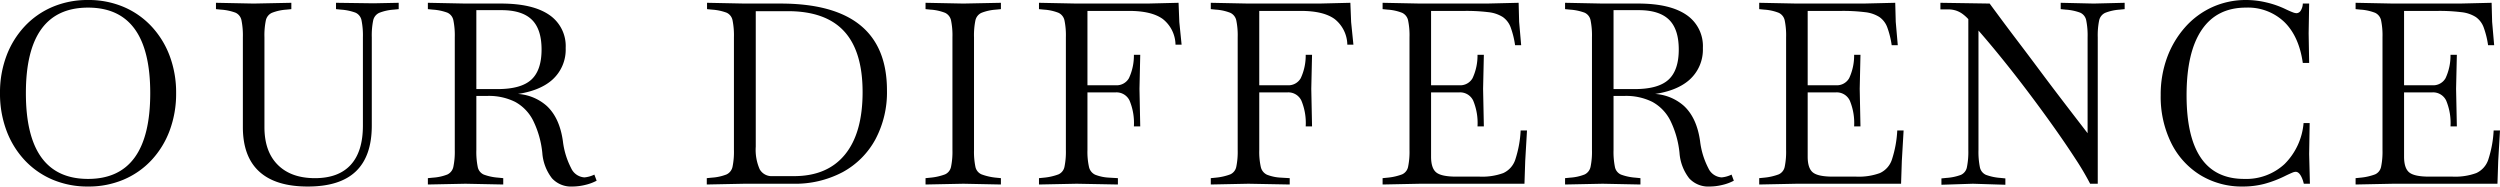 <svg xmlns="http://www.w3.org/2000/svg" width="591.061" height="44.101" viewBox="0 0 591.061 44.101">
  <path id="パス_466" data-name="パス 466" d="M24.54.66A21.173,21.173,0,0,1,16.17-.96a19.324,19.324,0,0,1-6.6-4.59,20.925,20.925,0,0,1-4.32-7.02,24.849,24.849,0,0,1-1.53-8.85,24.6,24.6,0,0,1,1.53-8.82,20.99,20.99,0,0,1,4.32-6.99,19.324,19.324,0,0,1,6.6-4.59,21.173,21.173,0,0,1,8.37-1.62,21.173,21.173,0,0,1,8.37,1.62,19.324,19.324,0,0,1,6.6,4.59,20.99,20.99,0,0,1,4.32,6.99,24.6,24.6,0,0,1,1.53,8.82,24.849,24.849,0,0,1-1.53,8.85,20.925,20.925,0,0,1-4.32,7.02,19.324,19.324,0,0,1-6.6,4.59A21.173,21.173,0,0,1,24.54.66Zm0-1.8q14.7,0,14.7-20.28,0-20.22-14.7-20.22T9.84-21.42Q9.84-1.14,24.54-1.14ZM76.5.66q-7.62,0-11.49-3.54t-3.87-10.5V-34.62a17.957,17.957,0,0,0-.33-4.02,2.493,2.493,0,0,0-1.41-1.8,12.064,12.064,0,0,0-3.42-.72l-1.2-.12v-1.5l8.88.18h.06l8.88-.18v1.5l-1.2.12a11.456,11.456,0,0,0-3.39.75,2.559,2.559,0,0,0-1.44,1.8,17.532,17.532,0,0,0-.33,3.99v21.24q0,5.76,3.15,8.91t8.79,3.15q5.58,0,8.46-3.15t2.88-9.27V-34.62a17.957,17.957,0,0,0-.33-4.02,2.493,2.493,0,0,0-1.41-1.8,12.064,12.064,0,0,0-3.42-.72l-1.2-.12v-1.5l8.88.12,5.94-.12v1.5l-1.2.12a11.456,11.456,0,0,0-3.39.75,2.559,2.559,0,0,0-1.44,1.8,17.532,17.532,0,0,0-.33,3.99v20.88q0,7.2-3.75,10.8T76.5.66Zm62.52,0a6.1,6.1,0,0,1-4.8-1.95,11.067,11.067,0,0,1-2.28-5.97,22.372,22.372,0,0,0-2.19-7.71,10.3,10.3,0,0,0-4.23-4.38,13.9,13.9,0,0,0-6.6-1.41h-2.94v-1.62h5.4q5.52,0,7.95-2.22t2.43-7.14q0-4.8-2.31-7.05t-7.17-2.25h-5.94V-7.98a17.957,17.957,0,0,0,.33,4.02,2.482,2.482,0,0,0,1.44,1.8,12.317,12.317,0,0,0,3.39.72l1.2.12V.18L113.76,0l-8.88.18v-1.5l1.2-.12a11.235,11.235,0,0,0,3.42-.75,2.584,2.584,0,0,0,1.41-1.83,17.591,17.591,0,0,0,.33-3.96V-34.62a17.957,17.957,0,0,0-.33-4.02,2.493,2.493,0,0,0-1.41-1.8,12.064,12.064,0,0,0-3.42-.72l-1.2-.12v-1.5l8.88.18h8.4q7.5,0,11.4,2.67a8.885,8.885,0,0,1,3.9,7.83,9.559,9.559,0,0,1-3.21,7.56q-3.21,2.82-9.39,3.48l.06-.18a11.4,11.4,0,0,1,8.04,2.82q3.06,2.82,3.84,8.34a18.6,18.6,0,0,0,1.95,6.39A3.7,3.7,0,0,0,141.9-1.5a6.781,6.781,0,0,0,2.34-.66l.54,1.44a10.827,10.827,0,0,1-2.67.99A12.952,12.952,0,0,1,139.02.66Zm31.8-.48v-1.5l1.2-.12a11.626,11.626,0,0,0,3.45-.75,2.571,2.571,0,0,0,1.44-1.83,17.592,17.592,0,0,0,.33-3.96V-34.62a17.958,17.958,0,0,0-.33-4.02,2.493,2.493,0,0,0-1.41-1.8,12.064,12.064,0,0,0-3.42-.72l-1.2-.12v-1.5l8.88.18h8.46q25.2,0,25.2,20.52a23.629,23.629,0,0,1-2.76,11.64,19.275,19.275,0,0,1-7.74,7.71A23.968,23.968,0,0,1,191.22,0H179.7ZM186.36-1.8h5.1q7.86,0,12.03-5.1t4.17-14.76q0-9.66-4.38-14.4T189.96-40.8H182.4V-8.76a11.321,11.321,0,0,0,.93,5.34A3.224,3.224,0,0,0,186.36-1.8ZM222.54.18v-1.5l1.2-.12a13.175,13.175,0,0,0,3.42-.78,2.493,2.493,0,0,0,1.41-1.8,17.592,17.592,0,0,0,.33-3.96V-34.62a17.533,17.533,0,0,0-.33-3.99,2.571,2.571,0,0,0-1.41-1.8,11.235,11.235,0,0,0-3.42-.75l-1.2-.12v-1.5l8.94.18,8.88-.18v1.5l-1.2.12a11.456,11.456,0,0,0-3.39.75,2.559,2.559,0,0,0-1.44,1.8,17.532,17.532,0,0,0-.33,3.99V-7.98a17.591,17.591,0,0,0,.33,3.96,2.482,2.482,0,0,0,1.44,1.8,13.533,13.533,0,0,0,3.39.78l1.2.12V.18L231.48,0Zm26.82,0v-1.5l1.2-.12a13.175,13.175,0,0,0,3.42-.78,2.493,2.493,0,0,0,1.41-1.8,17.591,17.591,0,0,0,.33-3.96V-34.62a17.532,17.532,0,0,0-.33-3.99,2.571,2.571,0,0,0-1.41-1.8,11.235,11.235,0,0,0-3.42-.75l-1.2-.12v-1.5l8.88.18h16.8l7.32-.18.18,4.56.54,5.34h-1.44a7.892,7.892,0,0,0-3-6.06q-2.64-1.92-7.98-1.92h-9.84V-7.98a16.563,16.563,0,0,0,.36,3.99,2.668,2.668,0,0,0,1.47,1.86,10.38,10.38,0,0,0,3.33.69l2.04.12V.18L258.3,0h-.06ZM271.8-13.56a13.756,13.756,0,0,0-1.02-6.09,3.409,3.409,0,0,0-3.24-1.95h-7.08v-1.68h7.08a3.332,3.332,0,0,0,3.09-1.68,12.619,12.619,0,0,0,1.17-5.52h1.5l-.18,8.04.18,8.88ZM289.98.18v-1.5l1.2-.12a13.175,13.175,0,0,0,3.42-.78,2.493,2.493,0,0,0,1.41-1.8,17.59,17.59,0,0,0,.33-3.96V-34.62a17.532,17.532,0,0,0-.33-3.99,2.571,2.571,0,0,0-1.41-1.8,11.235,11.235,0,0,0-3.42-.75l-1.2-.12v-1.5l8.88.18h16.8l7.32-.18.18,4.56.54,5.34h-1.44a7.892,7.892,0,0,0-3-6.06q-2.64-1.92-7.98-1.92h-9.84V-7.98a16.563,16.563,0,0,0,.36,3.99,2.668,2.668,0,0,0,1.47,1.86,10.38,10.38,0,0,0,3.33.69l2.04.12V.18L298.92,0h-.06Zm22.44-13.74a13.756,13.756,0,0,0-1.02-6.09,3.409,3.409,0,0,0-3.24-1.95h-7.08v-1.68h7.08a3.332,3.332,0,0,0,3.09-1.68,12.619,12.619,0,0,0,1.17-5.52h1.5l-.18,8.04.18,8.88ZM330.6.18v-1.5l1.2-.12a13.175,13.175,0,0,0,3.42-.78,2.493,2.493,0,0,0,1.41-1.8,17.59,17.59,0,0,0,.33-3.96V-34.62a17.532,17.532,0,0,0-.33-3.99,2.571,2.571,0,0,0-1.41-1.8,11.235,11.235,0,0,0-3.42-.75l-1.2-.12v-1.5l8.88.18h15.78l7.5-.18.12,4.5.48,5.52h-1.44a20.6,20.6,0,0,0-1.05-4.23,5.132,5.132,0,0,0-1.86-2.43,7.938,7.938,0,0,0-3.39-1.14,42.619,42.619,0,0,0-5.64-.3h-7.92V-6.42q0,2.76,1.23,3.75t4.71.99h5.58a14.5,14.5,0,0,0,5.55-.84,5.328,5.328,0,0,0,2.85-3.21,26.222,26.222,0,0,0,1.26-6.87h1.5l-.42,7.2L364.14,0H339.48Zm22.44-13.74a13.756,13.756,0,0,0-1.02-6.09,3.409,3.409,0,0,0-3.24-1.95H341.7v-1.68h7.08a3.332,3.332,0,0,0,3.09-1.68,12.619,12.619,0,0,0,1.17-5.52h1.5l-.18,8.04.18,8.88ZM407.88.66a6.1,6.1,0,0,1-4.8-1.95,11.067,11.067,0,0,1-2.28-5.97,22.372,22.372,0,0,0-2.19-7.71,10.3,10.3,0,0,0-4.23-4.38,13.9,13.9,0,0,0-6.6-1.41h-2.94v-1.62h5.4q5.52,0,7.95-2.22t2.43-7.14q0-4.8-2.31-7.05t-7.17-2.25H385.2V-7.98a17.956,17.956,0,0,0,.33,4.02,2.482,2.482,0,0,0,1.44,1.8,12.317,12.317,0,0,0,3.39.72l1.2.12V.18L382.62,0l-8.88.18v-1.5l1.2-.12a11.234,11.234,0,0,0,3.42-.75,2.584,2.584,0,0,0,1.41-1.83,17.59,17.59,0,0,0,.33-3.96V-34.62a17.956,17.956,0,0,0-.33-4.02,2.493,2.493,0,0,0-1.41-1.8,12.064,12.064,0,0,0-3.42-.72l-1.2-.12v-1.5l8.88.18h8.4q7.5,0,11.4,2.67a8.885,8.885,0,0,1,3.9,7.83,9.559,9.559,0,0,1-3.21,7.56q-3.21,2.82-9.39,3.48l.06-.18a11.4,11.4,0,0,1,8.04,2.82q3.06,2.82,3.84,8.34a18.6,18.6,0,0,0,1.95,6.39,3.7,3.7,0,0,0,3.15,2.19,6.781,6.781,0,0,0,2.34-.66l.54,1.44a10.827,10.827,0,0,1-2.67.99A12.951,12.951,0,0,1,407.88.66ZM419.64.18v-1.5l1.2-.12a13.175,13.175,0,0,0,3.42-.78,2.493,2.493,0,0,0,1.41-1.8A17.59,17.59,0,0,0,426-7.98V-34.62a17.532,17.532,0,0,0-.33-3.99,2.571,2.571,0,0,0-1.41-1.8,11.235,11.235,0,0,0-3.42-.75l-1.2-.12v-1.5l8.88.18H444.3l7.5-.18.12,4.5.48,5.52h-1.44a20.6,20.6,0,0,0-1.05-4.23,5.132,5.132,0,0,0-1.86-2.43,7.938,7.938,0,0,0-3.39-1.14,42.619,42.619,0,0,0-5.64-.3H431.1V-6.42q0,2.76,1.23,3.75t4.71.99h5.58a14.5,14.5,0,0,0,5.55-.84,5.328,5.328,0,0,0,2.85-3.21,26.222,26.222,0,0,0,1.26-6.87h1.5l-.42,7.2L453.18,0H428.52Zm22.44-13.74a13.756,13.756,0,0,0-1.02-6.09,3.409,3.409,0,0,0-3.24-1.95h-7.08v-1.68h7.08a3.332,3.332,0,0,0,3.09-1.68,12.619,12.619,0,0,0,1.17-5.52h1.5l-.18,8.04.18,8.88ZM497.88,0a64.441,64.441,0,0,0-3.45-5.85q-2.31-3.57-5.34-7.83t-6.42-8.73q-3.39-4.47-6.84-8.67t-6.51-7.56a9.569,9.569,0,0,0-1.56-1.47,5.7,5.7,0,0,0-1.62-.84,6.055,6.055,0,0,0-1.86-.27h-1.8v-1.56l11.64.18q.84,1.14,2.64,3.57t4.17,5.55q2.37,3.12,4.92,6.54t4.98,6.6q2.43,3.18,4.35,5.67t2.94,3.81l-.84,1.5V-34.62a17.957,17.957,0,0,0-.33-4.02,2.493,2.493,0,0,0-1.41-1.8,12.064,12.064,0,0,0-3.42-.72l-1.2-.12v-1.5l7.8.18,7.32-.18v1.5l-1.2.12a11.456,11.456,0,0,0-3.39.75,2.559,2.559,0,0,0-1.44,1.8,17.532,17.532,0,0,0-.33,3.99V0ZM462.72.24v-1.5l1.2-.12a12.064,12.064,0,0,0,3.42-.72,2.507,2.507,0,0,0,1.41-1.83,18.387,18.387,0,0,0,.33-4.05V-39.54l2.4.06v31.5a18.387,18.387,0,0,0,.33,4.05,2.5,2.5,0,0,0,1.44,1.83,12.317,12.317,0,0,0,3.39.72l1.2.12V.24L470.16,0ZM534,.66a18.81,18.81,0,0,1-10.11-2.73,18.54,18.54,0,0,1-6.87-7.62,24.7,24.7,0,0,1-2.46-11.25,25.271,25.271,0,0,1,1.53-8.94,22.442,22.442,0,0,1,4.26-7.14,19.159,19.159,0,0,1,6.42-4.74,19.245,19.245,0,0,1,8.07-1.68,20.749,20.749,0,0,1,4.68.57,22.027,22.027,0,0,1,4.68,1.65q1.02.48,1.59.69a2.777,2.777,0,0,0,.87.21,1.213,1.213,0,0,0,1.02-.63,3.285,3.285,0,0,0,.48-1.65h1.5l-.12,7.02.12,7.02h-1.5q-.9-6.3-4.38-9.69a12.434,12.434,0,0,0-9.06-3.39q-6.9,0-10.47,5.28t-3.57,15.42q0,19.8,13.62,19.8a13.341,13.341,0,0,0,9.54-3.51,15.485,15.485,0,0,0,4.5-9.69h1.44l-.12,7.32L549.84,0H548.4l-.18-.66q-.72-2.16-1.74-2.16a2.111,2.111,0,0,0-.75.18q-.45.18-1.47.66A26.7,26.7,0,0,1,539.07.03,20.123,20.123,0,0,1,534,.66ZM560.64.18v-1.5l1.2-.12a13.176,13.176,0,0,0,3.42-.78,2.493,2.493,0,0,0,1.41-1.8A17.589,17.589,0,0,0,567-7.98V-34.62a17.53,17.53,0,0,0-.33-3.99,2.571,2.571,0,0,0-1.41-1.8,11.235,11.235,0,0,0-3.42-.75l-1.2-.12v-1.5l8.88.18H585.3l7.5-.18.12,4.5.48,5.52h-1.44a20.6,20.6,0,0,0-1.05-4.23,5.132,5.132,0,0,0-1.86-2.43,7.938,7.938,0,0,0-3.39-1.14,42.618,42.618,0,0,0-5.64-.3H572.1V-6.42q0,2.76,1.23,3.75t4.71.99h5.58a14.5,14.5,0,0,0,5.55-.84,5.328,5.328,0,0,0,2.85-3.21,26.222,26.222,0,0,0,1.26-6.87h1.5l-.42,7.2L594.18,0H569.52Zm22.44-13.74a13.756,13.756,0,0,0-1.02-6.09,3.409,3.409,0,0,0-3.24-1.95h-7.08v-1.68h7.08a3.332,3.332,0,0,0,3.09-1.68,12.62,12.62,0,0,0,1.17-5.52h1.5l-.18,8.04.18,8.88Z" transform="translate(-3.72 43.44)"/>
</svg>
